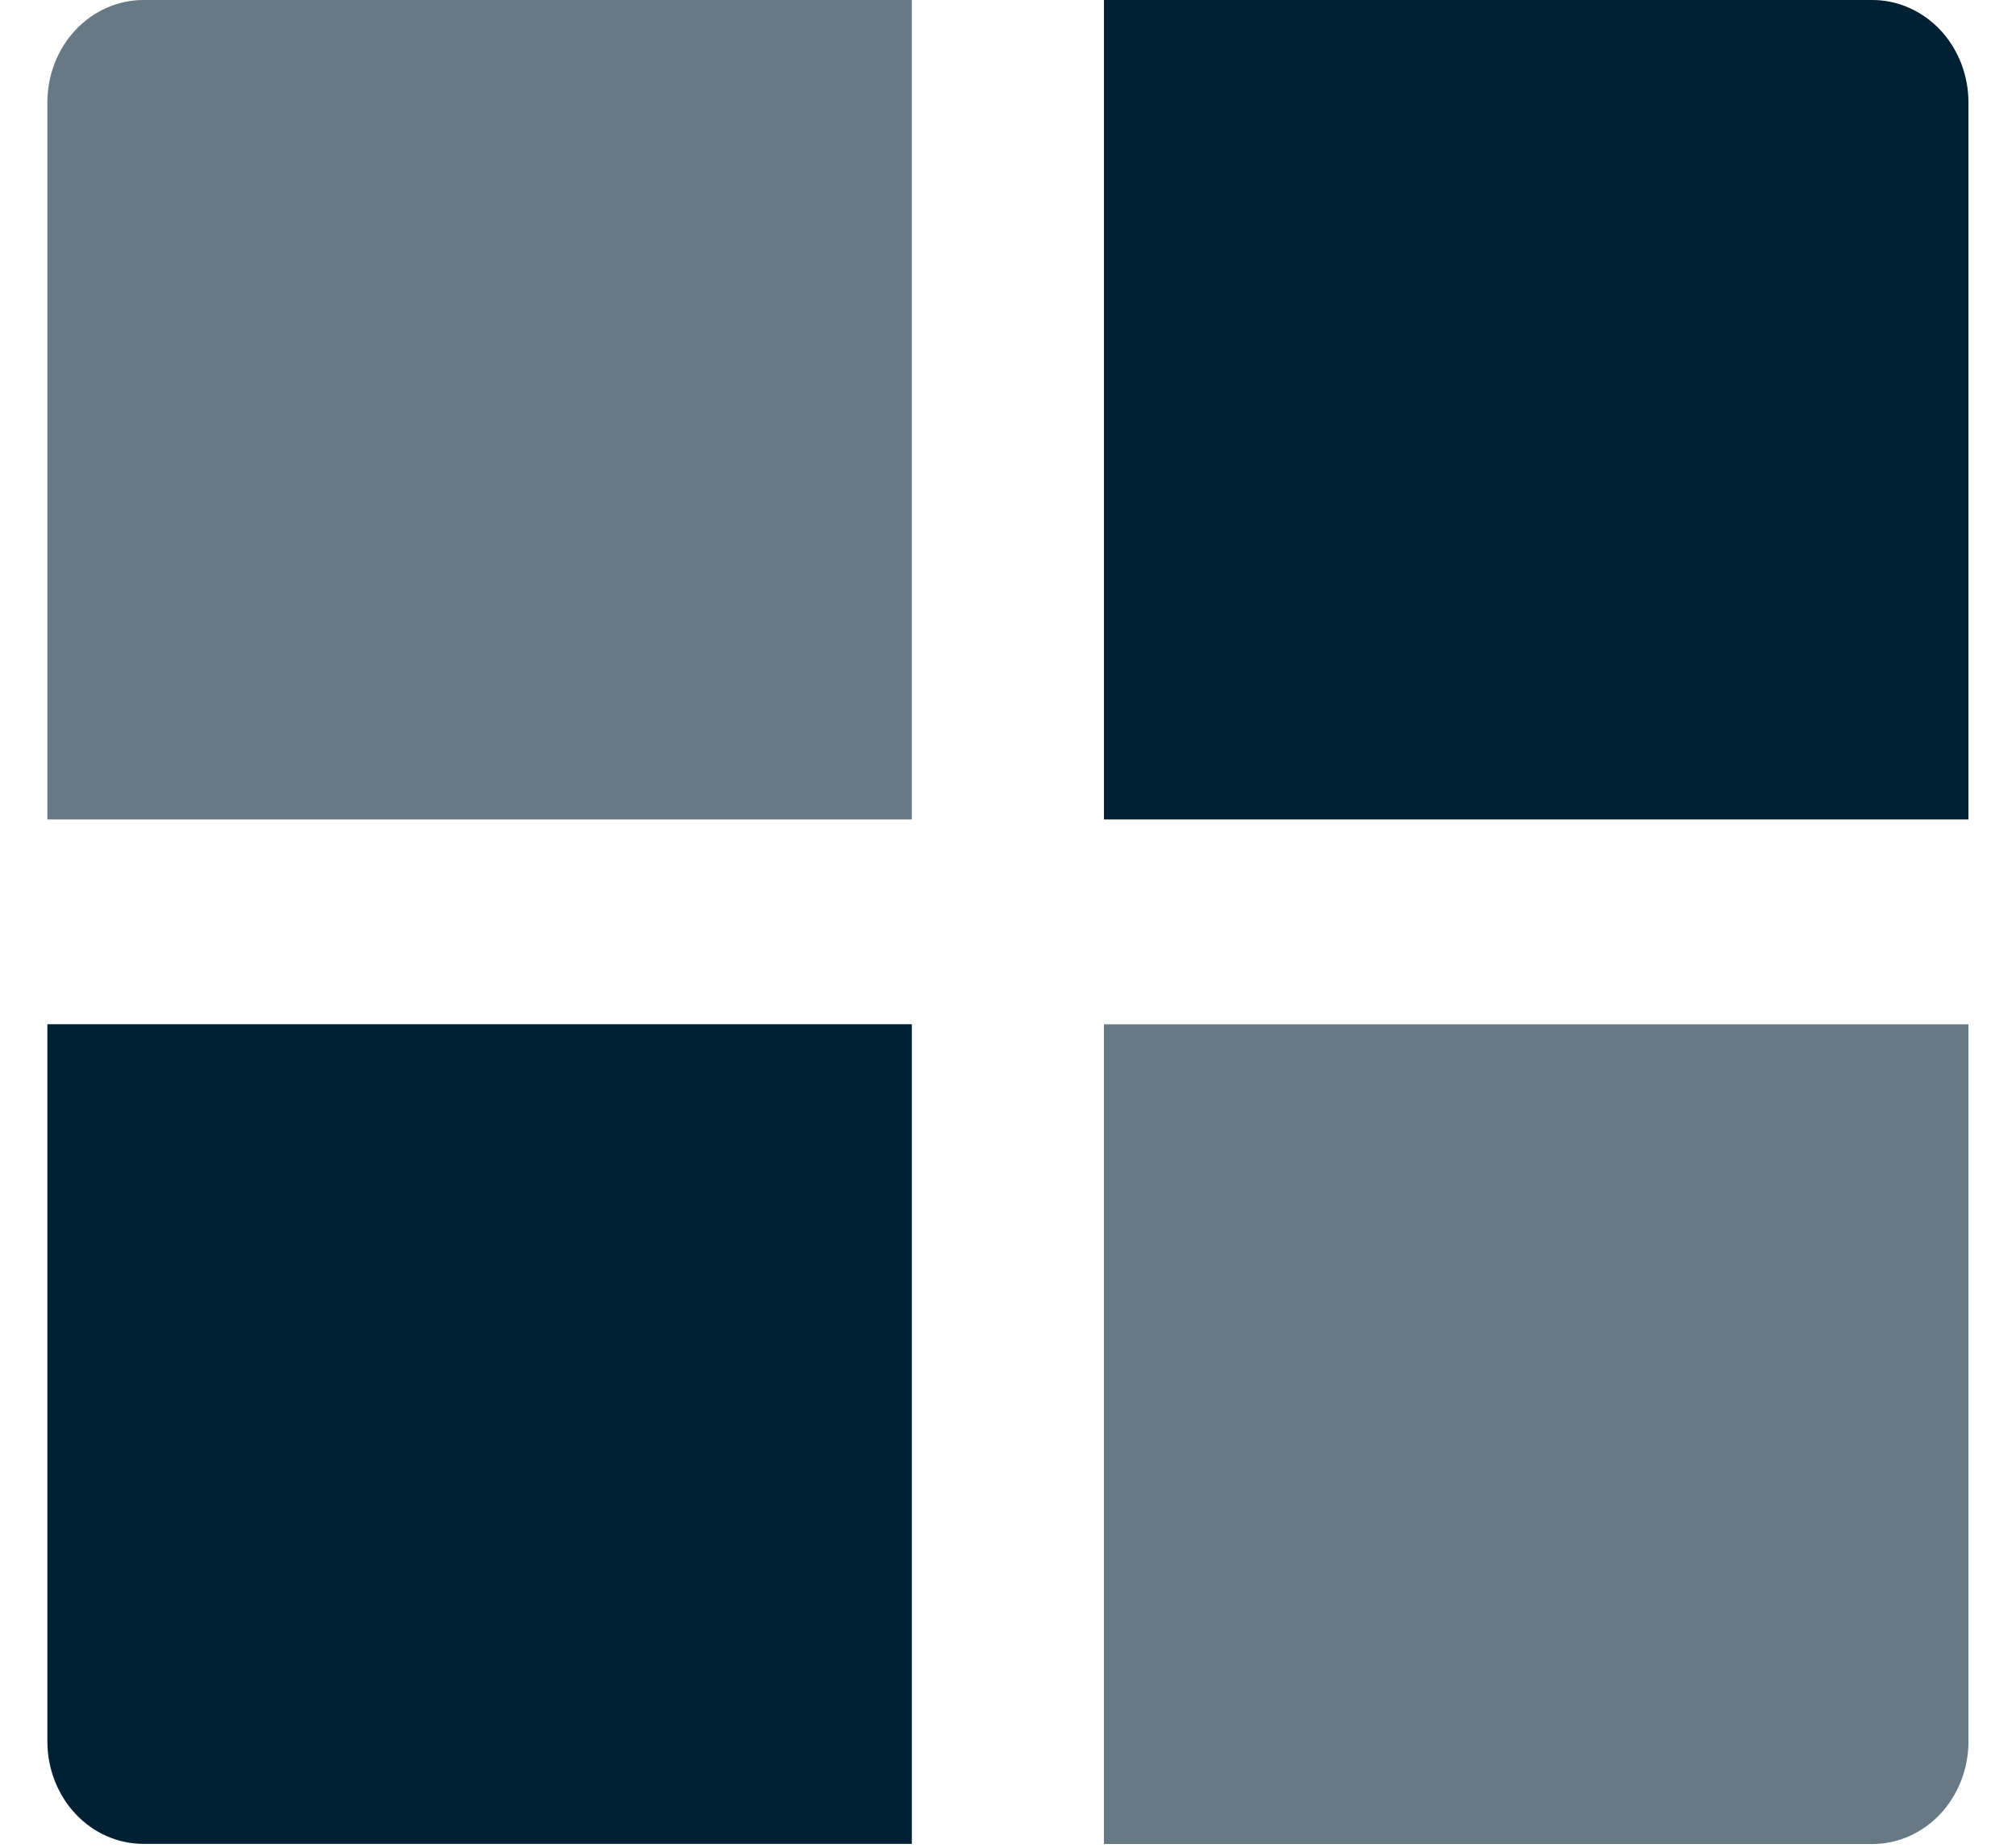 <svg width="24" height="22" viewBox="0 0 24 22" fill="none" xmlns="http://www.w3.org/2000/svg">
<path d="M13.142 12.196V21.956H22.29C22.593 21.956 22.884 21.827 23.099 21.598C23.313 21.369 23.434 21.059 23.434 20.736V12.196H13.142ZM1.707 0C1.404 0 1.113 0.129 0.899 0.357C0.684 0.586 0.564 0.896 0.564 1.22V9.757H10.855V0H1.707Z" fill="#002134" fill-opacity="0.6"/>
<path d="M0.564 20.735V12.195H10.855V21.954H1.708C1.404 21.954 1.113 21.826 0.899 21.597C0.685 21.369 0.564 21.058 0.564 20.735Z" fill="#002134"/>
<path d="M13.142 9.757V0H22.29C22.593 0 22.884 0.129 23.099 0.357C23.313 0.586 23.434 0.896 23.434 1.22V9.757H13.142Z" fill="#002134"/>
</svg>
